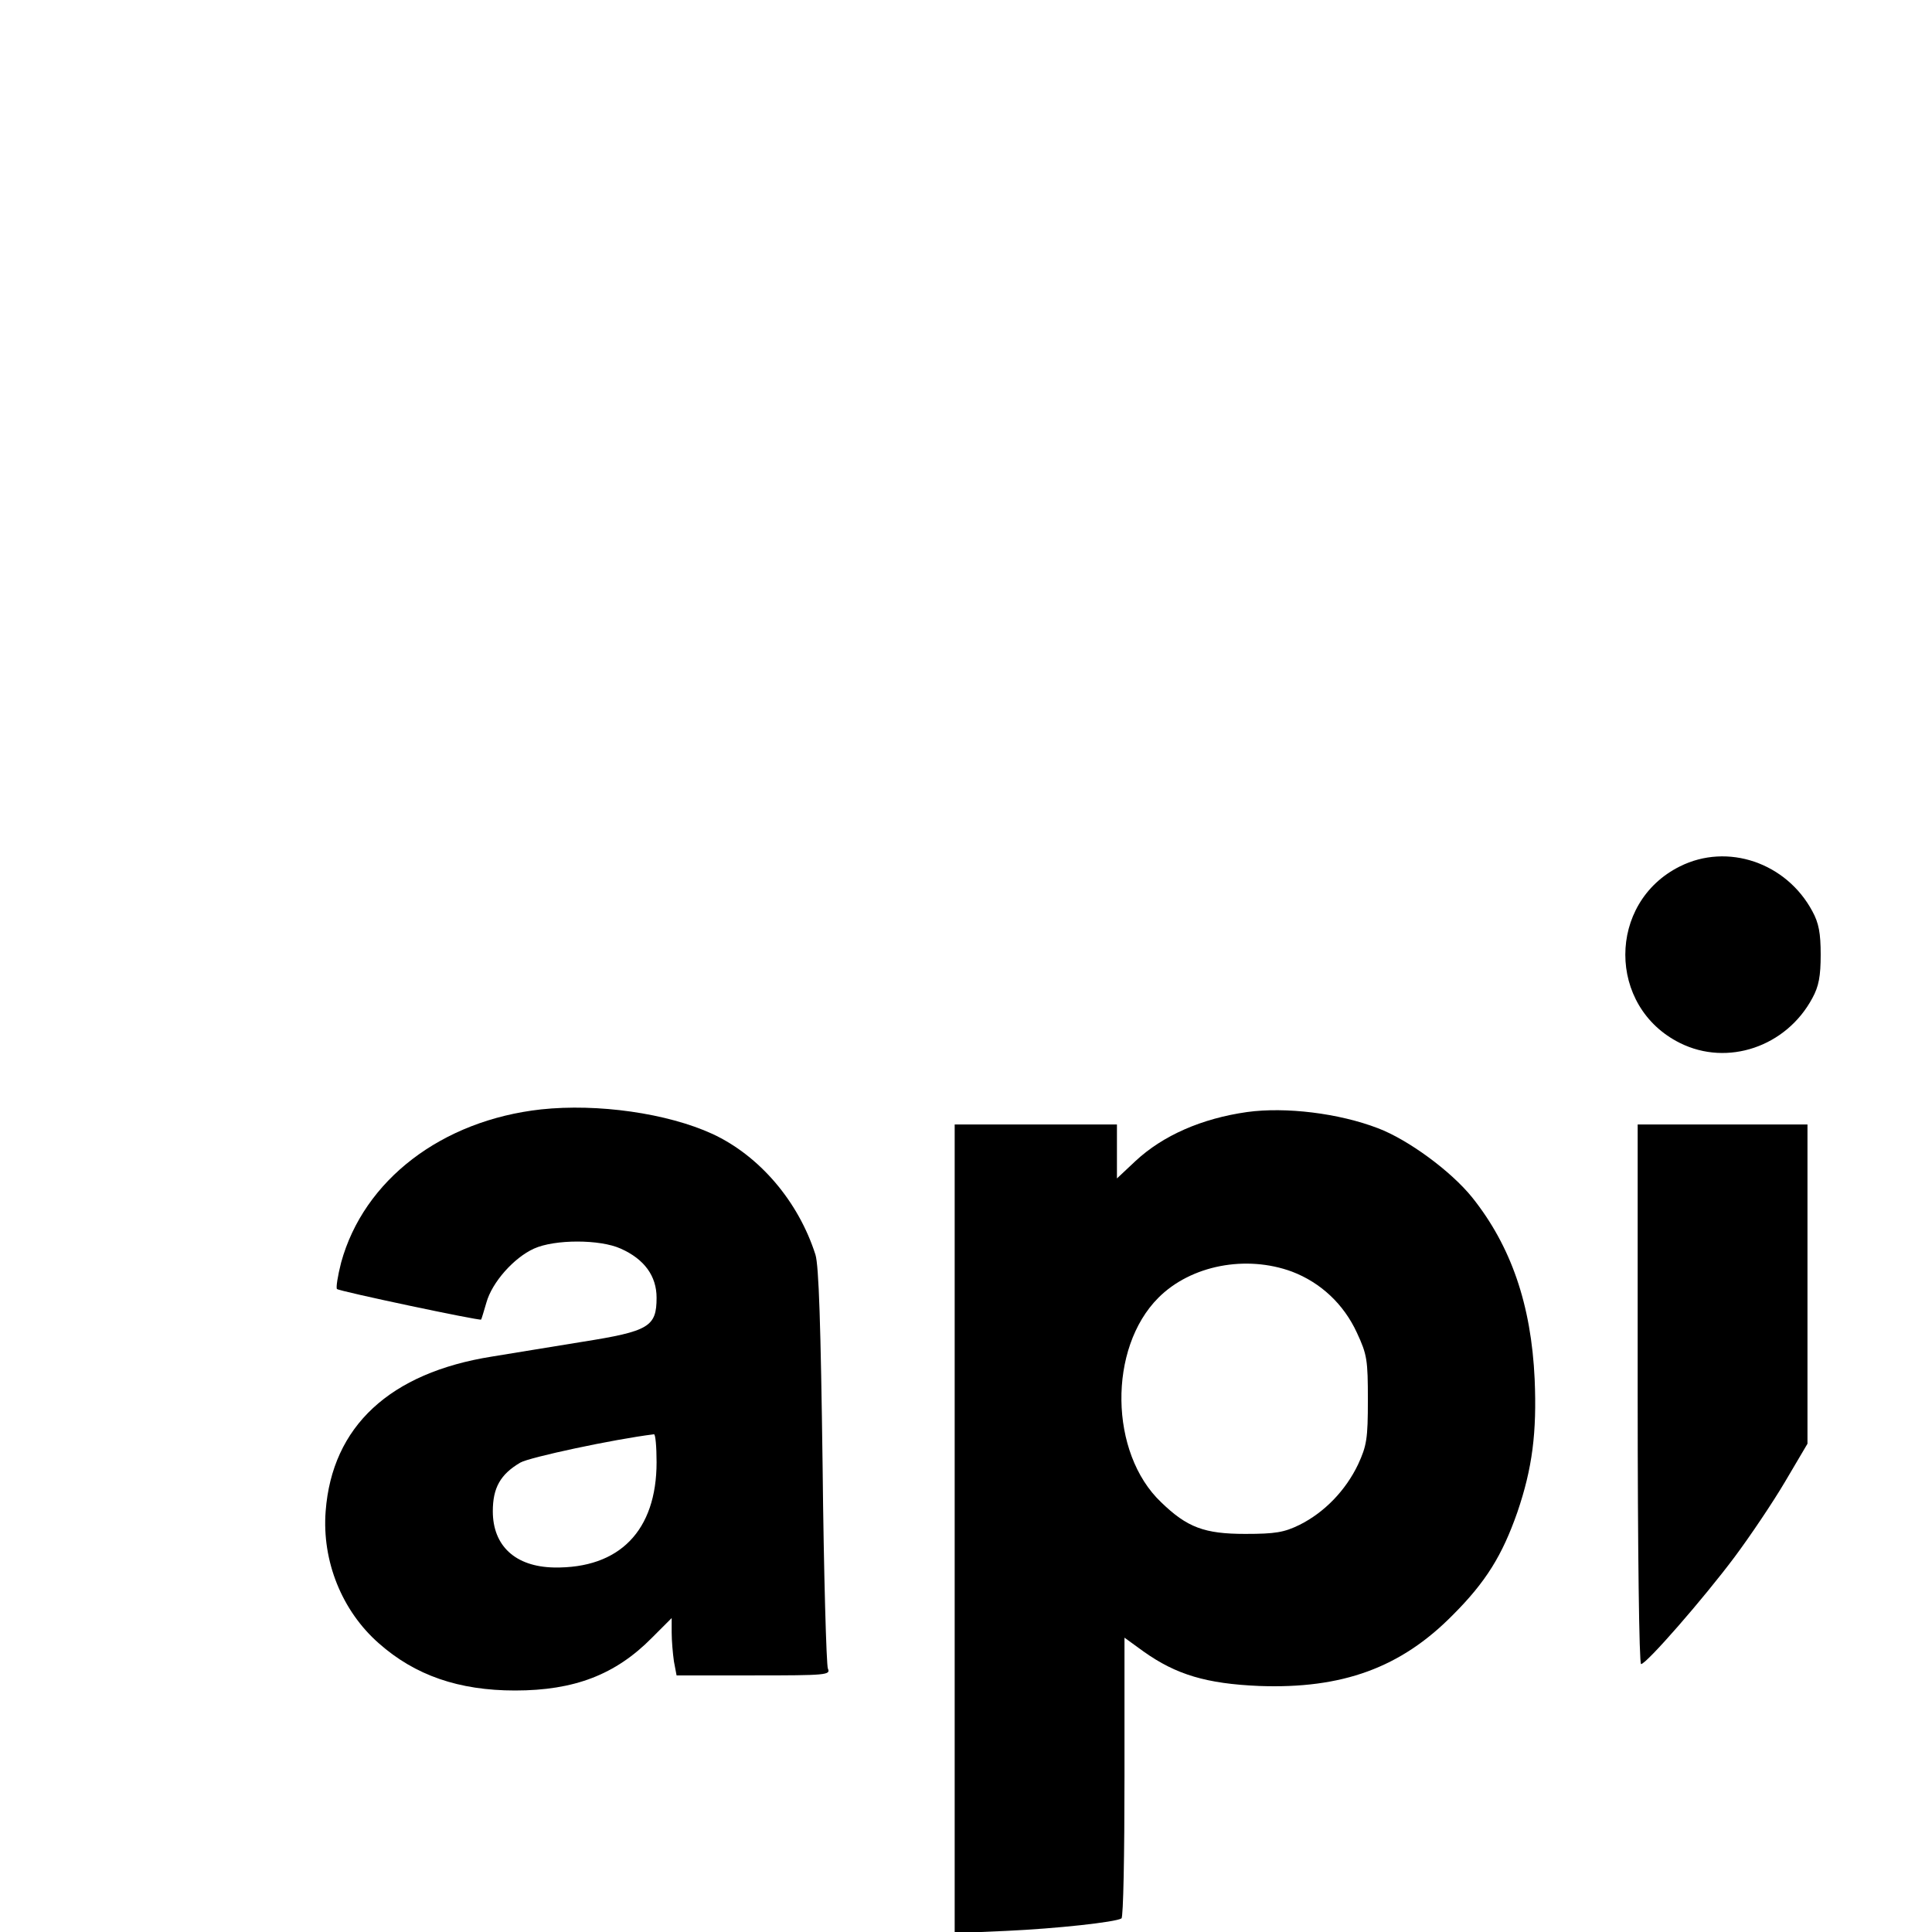 <?xml version="1.0" standalone="no"?>
<!DOCTYPE svg PUBLIC "-//W3C//DTD SVG 20010904//EN"
 "http://www.w3.org/TR/2001/REC-SVG-20010904/DTD/svg10.dtd">
<svg version="1.0" xmlns="http://www.w3.org/2000/svg"
 width="512pt" height="512pt" viewBox="0 0 512 512"
 preserveAspectRatio="xMidYMid meet">
<g transform="translate(0,512) scale(0.1,-0.1)"
fill="#000000" stroke="none">
<path d="M4452 2824 c-193 -96 -193 -372 0 -468 126 -63 282 -10 351 119 17
31 22 58 22 115 0 57 -5 84 -22 115 -69 129 -225 182 -351 119z"/>
<path d="M1434 2180 c-263 -29 -470 -187 -530 -406 -9 -35 -14 -67 -11 -70 6
-6 380 -85 382 -81 1 1 7 21 14 45 15 54 73 119 126 143 55 25 175 25 230 0
63 -28 95 -73 95 -130 0 -77 -20 -89 -197 -117 -81 -13 -189 -31 -239 -39
-271 -43 -424 -185 -441 -410 -10 -132 43 -264 141 -350 96 -85 212 -125 361
-125 157 0 266 42 362 139 l53 53 0 -38 c0 -22 3 -56 6 -77 l7 -37 204 0 c192
0 205 1 197 18 -4 9 -11 251 -14 537 -5 375 -10 531 -19 560 -45 141 -148 262
-273 320 -120 55 -304 81 -454 65z m306 -935 c0 -181 -98 -282 -272 -279 -102
2 -162 57 -162 149 0 62 20 98 73 129 24 14 248 62 354 75 4 1 7 -33 7 -74z"/>
<path d="M3305 2173 c-120 -17 -223 -62 -296 -130 l-49 -46 0 72 0 71 -215 0
-215 0 0 -1072 0 -1071 138 6 c131 6 288 23 304 33 5 3 8 171 8 375 l0 369 51
-37 c86 -61 166 -85 306 -91 220 -8 375 48 513 188 88 88 131 158 171 272 40
117 52 212 46 353 -9 198 -63 353 -165 481 -57 71 -171 154 -250 184 -104 40
-245 57 -347 43z m119 -423 c76 -29 137 -86 172 -162 27 -58 29 -72 29 -178 0
-103 -3 -121 -26 -171 -33 -69 -89 -127 -155 -160 -41 -20 -64 -24 -144 -24
-108 0 -154 17 -223 84 -137 130 -141 408 -7 542 86 86 232 114 354 69z"/>
<path d="M4340 1425 c0 -419 4 -715 9 -715 14 0 165 173 248 284 41 55 101
144 134 200 l59 100 0 423 0 423 -225 0 -225 0 0 -715z"/>
</g>
</svg>
